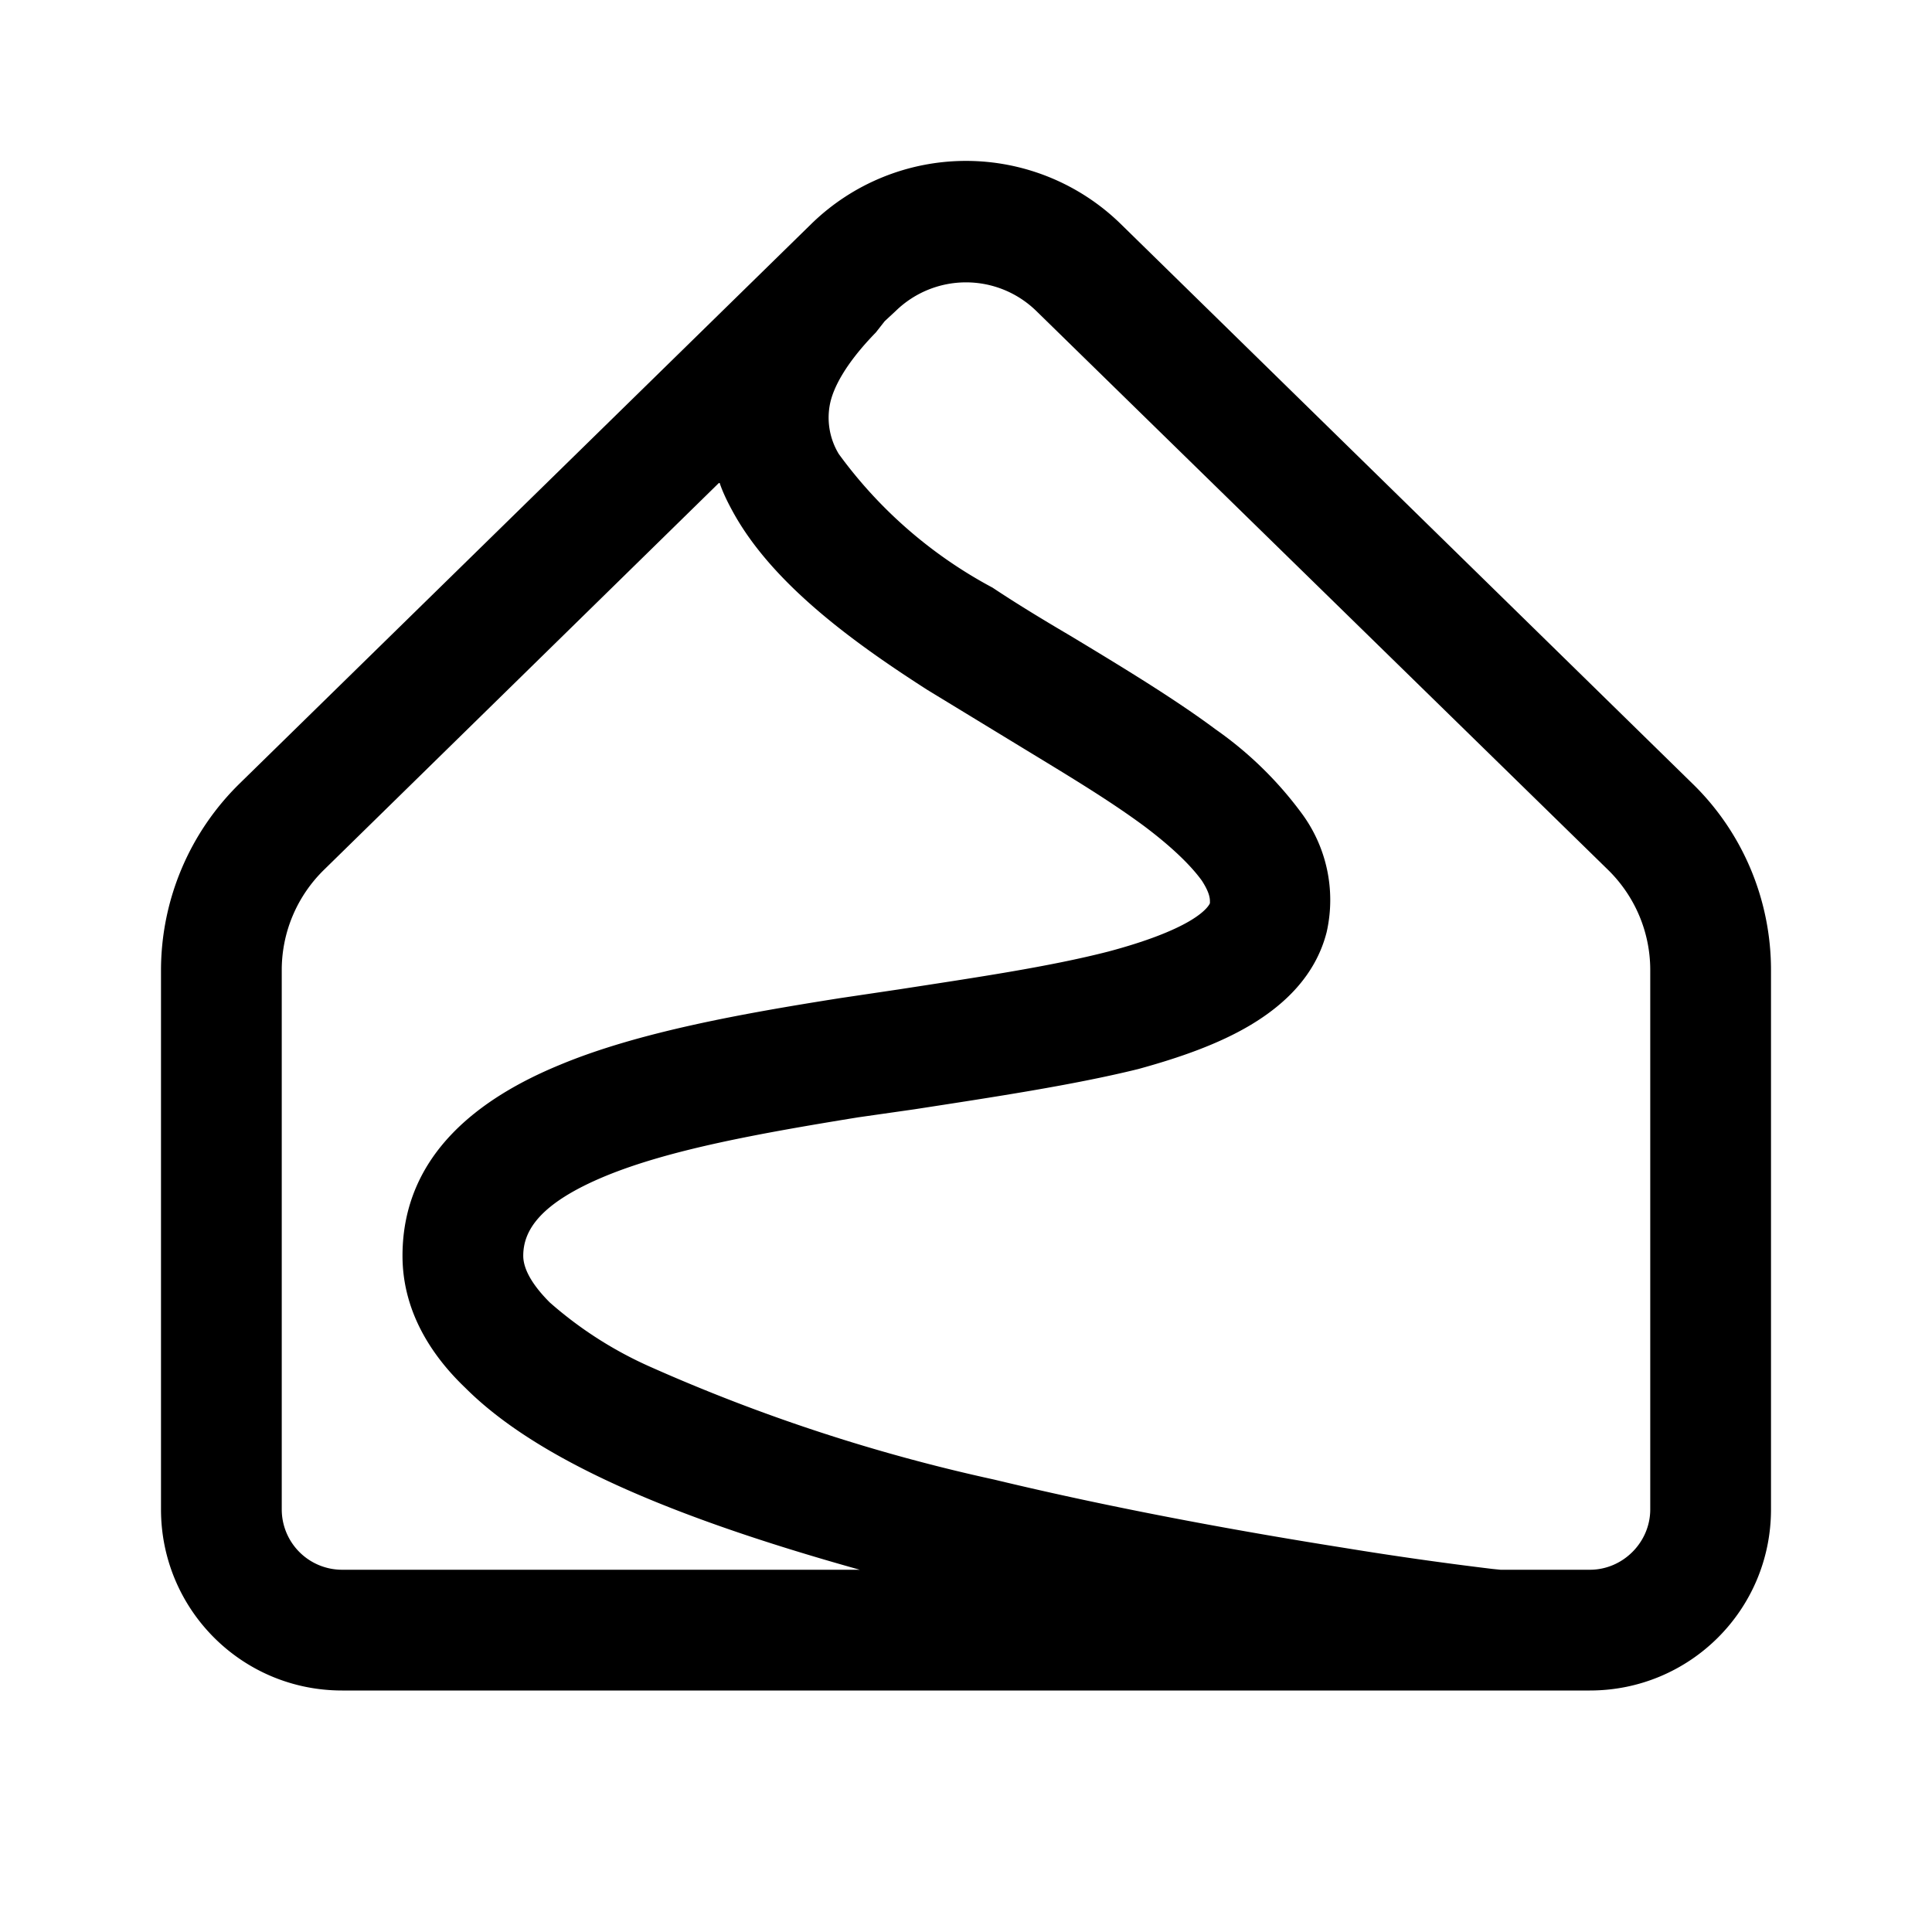 <svg width="24" height="24" viewBox="0 0 24 24" xmlns="http://www.w3.org/2000/svg"><path d="M13.92 2.78a2.75 2.75 0 0 0-3.84 0l-7.1 6.95A3.25 3.25 0 0 0 2 12.05v6.7C2 19.99 3 21 4.25 21h15.5c1.24 0 2.25-1 2.25-2.25v-6.7c0-.87-.35-1.71-.98-2.32l-7.1-6.95Zm4.72 16.72-.1-.01a44.13 44.13 0 0 1-1.83-.26c-1.2-.19-2.78-.47-4.36-.85a22.1 22.1 0 0 1-4.27-1.4 4.88 4.88 0 0 1-1.25-.8c-.27-.27-.33-.46-.33-.58 0-.31.2-.65 1.02-.99.8-.33 1.91-.53 3.14-.73l.7-.1c.97-.15 1.97-.3 2.78-.5.51-.14 1-.31 1.4-.55.4-.24.8-.6.94-1.15a1.81 1.81 0 0 0-.32-1.49 4.6 4.6 0 0 0-1.06-1.03c-.51-.38-1.17-.78-1.8-1.16-.34-.2-.67-.4-.97-.6a5.65 5.65 0 0 1-1.91-1.66.87.87 0 0 1-.11-.62c.04-.2.19-.5.57-.89l.11-.14.14-.13a1.25 1.25 0 0 1 1.74 0l7.1 6.94c.34.33.53.78.53 1.25v6.7c0 .41-.34.75-.75.75h-1.1ZM8.94 6c.04.12.1.24.16.35.49.9 1.5 1.63 2.42 2.22l1.1.67c.59.36 1.13.68 1.59 1.02.36.27.59.5.72.68.11.17.1.24.1.28 0 0-.03.09-.25.22s-.56.26-1.01.38c-.74.19-1.63.32-2.6.47l-.74.11c-1.2.19-2.5.42-3.48.83-.97.4-1.95 1.1-1.95 2.37 0 .67.34 1.22.78 1.64.43.43 1.01.79 1.65 1.1.93.45 2.07.83 3.25 1.16H4.25a.75.75 0 0 1-.75-.75v-6.7c0-.47.19-.92.53-1.25L8.93 6Z"/></svg>